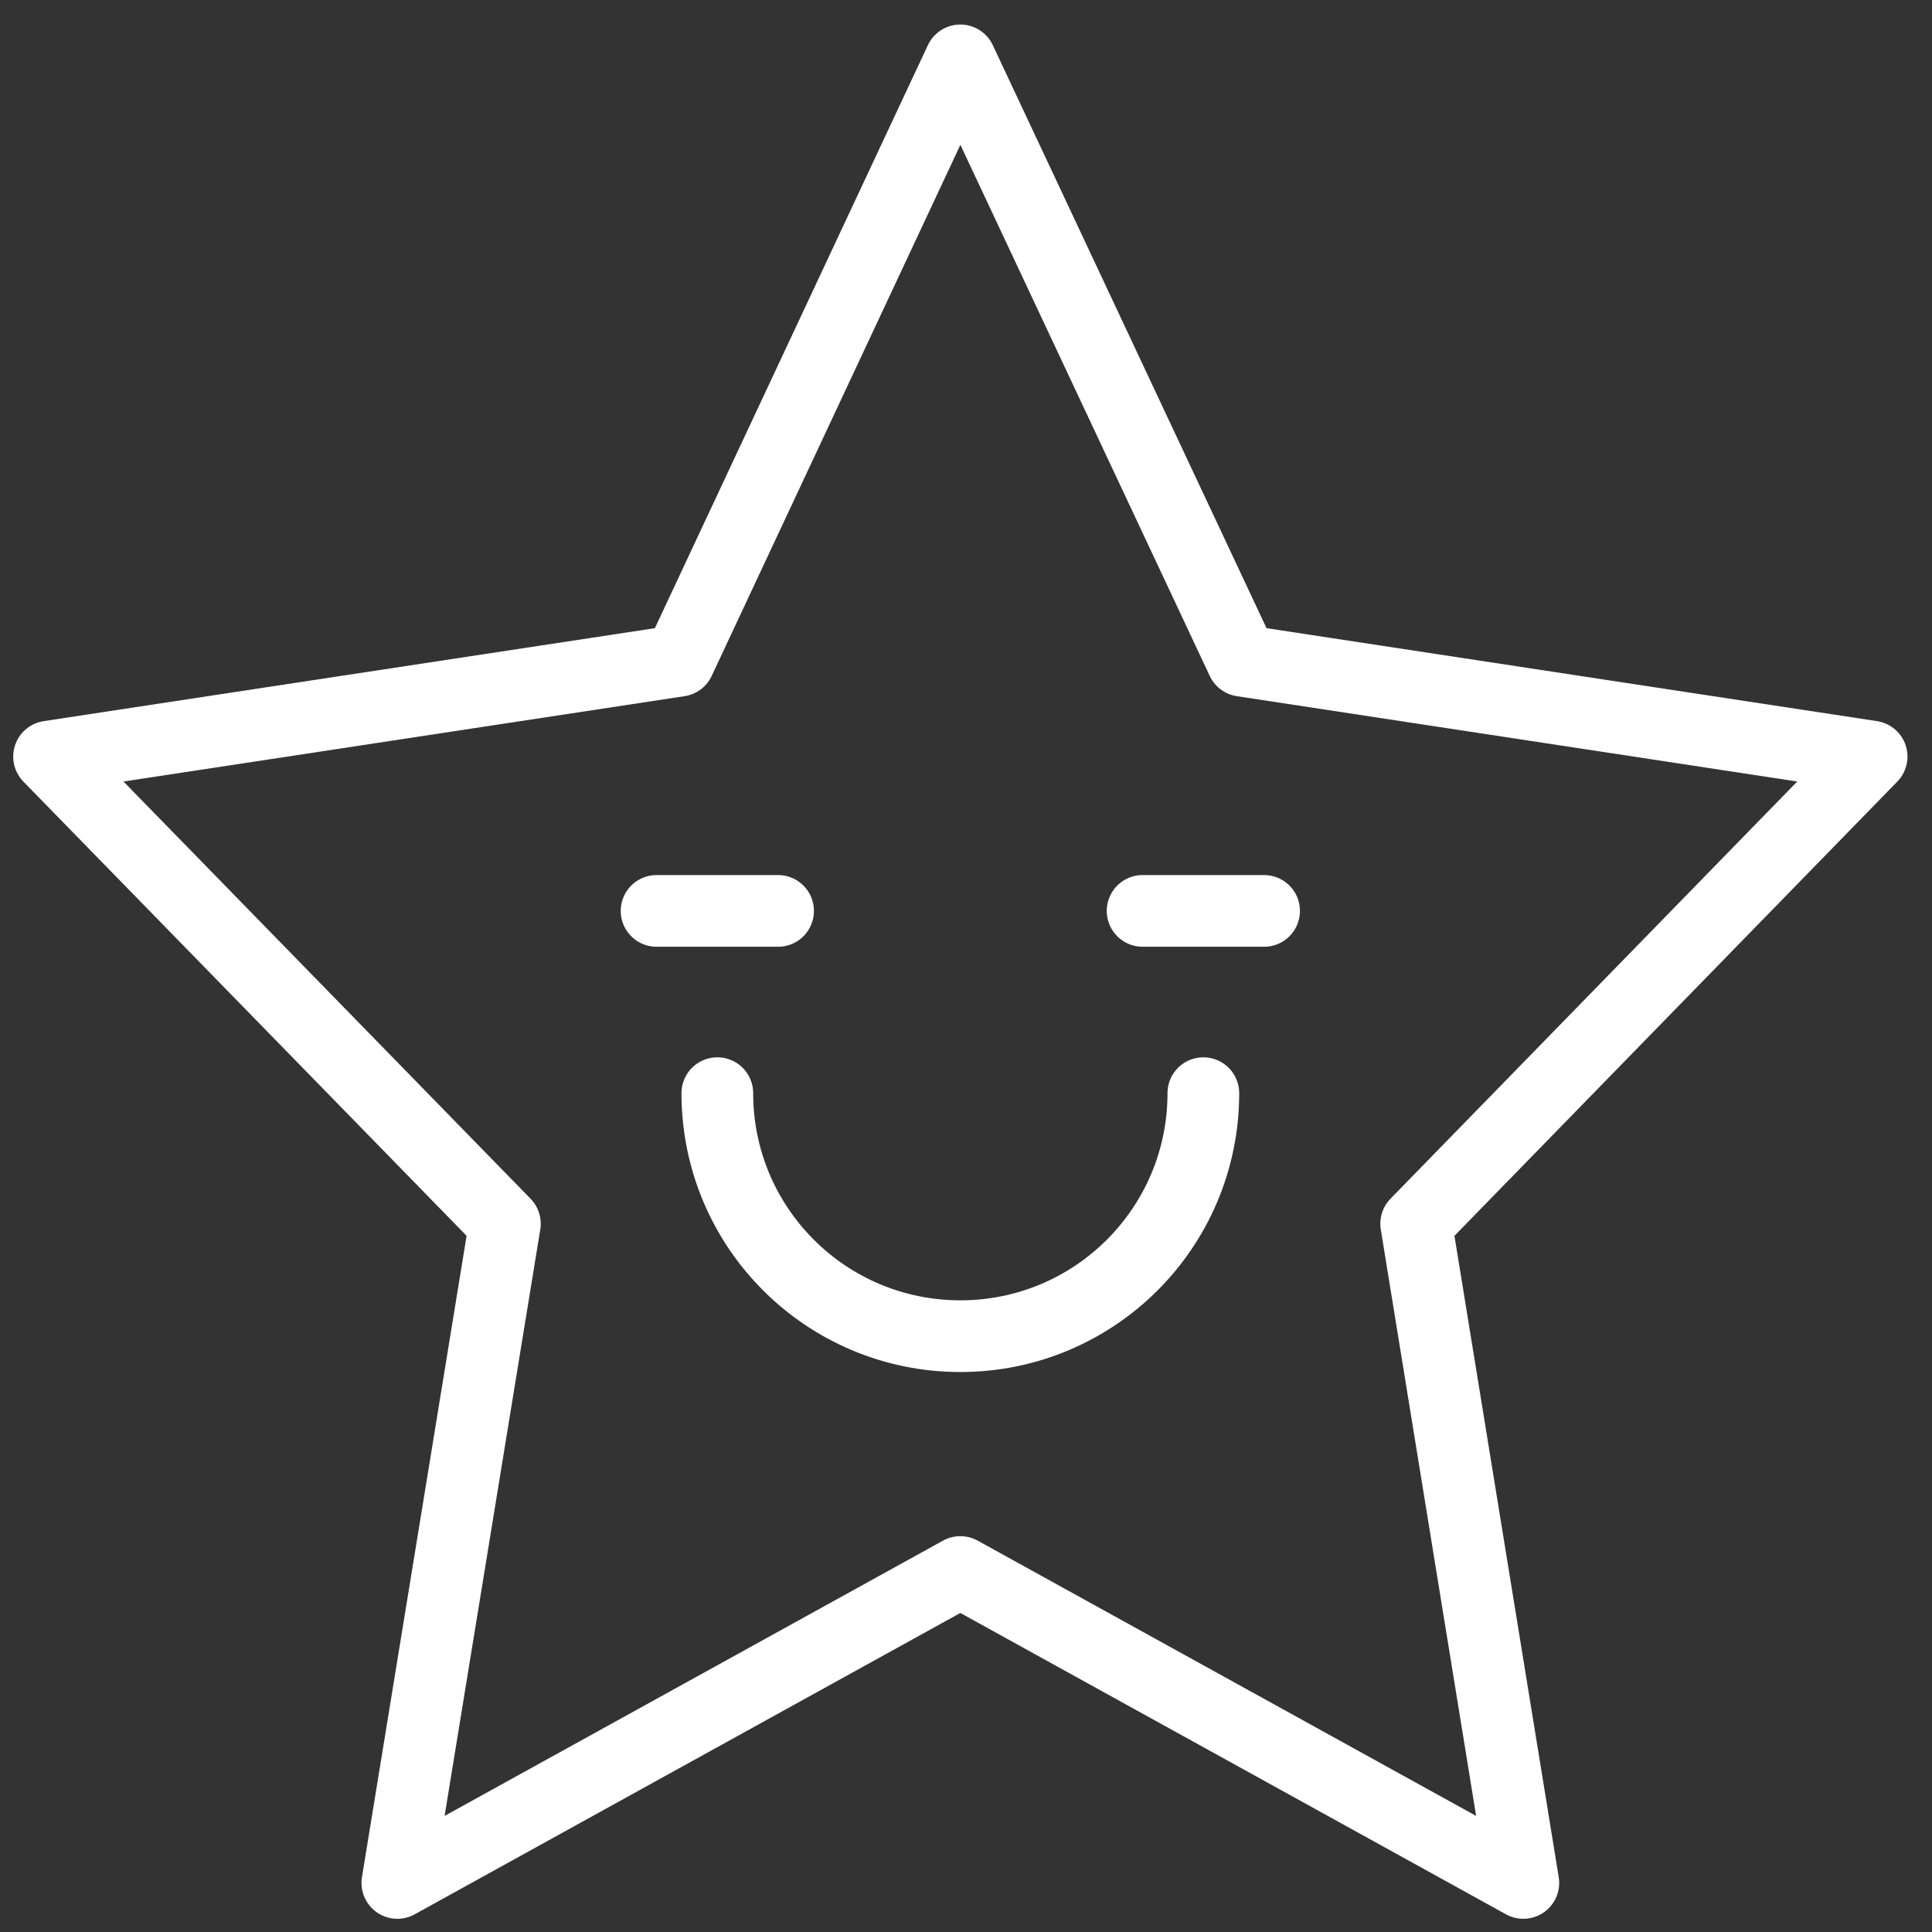 <?xml version="1.0" encoding="UTF-8"?> <!-- Generator: Adobe Illustrator 24.0.0, SVG Export Plug-In . SVG Version: 6.00 Build 0) --> <svg xmlns="http://www.w3.org/2000/svg" xmlns:xlink="http://www.w3.org/1999/xlink" version="1.1" x="0px" y="0px" viewBox="0 0 512 512" style="enable-background:new 0 0 512 512;" xml:space="preserve"><rect x="0" y="0" width="512" height="512" fill="#333333" stroke="none"/> <style type="text/css"> .st0{display:none;} .st1{display:inline;} .st2{display:inline;fill:none;stroke:#FFFFFF;stroke-width:19;stroke-miterlimit:10;} .st3{fill:none;stroke:#FFFFFF;stroke-width:19;stroke-miterlimit:10;} .st4{display:inline;fill-rule:evenodd;clip-rule:evenodd;fill:none;stroke:#FFFFFF;stroke-width:19;stroke-miterlimit:10;} .st5{fill:none;stroke:#FFFFFF;stroke-width:19;stroke-linecap:round;stroke-linejoin:round;} </style> <g id="Capa_1" class="st0"> <g class="st1"> <g> <path d="M511.3,401.9c1.5-9.8,0.7-33.5-3.2-44.3c-8.4-23.2-31.1-38.6-56.8-38.6c-0.3,0-0.6,0-0.9,0c-4.2,0.1-9,0.9-14.7,2.7 c-9.6,3-19.4,5.1-29.3,6.5v-264c0-4.2-2.9-7.7-7-8.5L137.9,3.3c-0.4-0.1-0.7,0.1-1.1,0c-0.5,0-0.9-0.2-1.4-0.2L30.8,11.9 c-4.5,0.4-8,4.1-8,8.7v442.6L0,508.8h148.2h19.5h119.8h141.7l-22.8-45.6v-15.4h11.7l16,34.1c5.1,15.9,20.2,27,36.9,27 c21.4,0,38.8-17.4,38.7-39.4l-2.5-36.2c-0.8-11-0.3-12.5,0.8-16.5C508.9,413.8,510,409.7,511.3,401.9z M327.4,321.8 c-5.8-1.7-12.3-2.7-19.2-2.8c-0.3,0-0.6,0-0.9,0c-25.7,0-48.4,15.4-56.8,38.6c-3.9,10.8-4.7,34.5-3.2,44.2 c1.2,7.9,2.4,11.9,3.2,14.9c1.1,4,1.5,5.5,0.8,16.5l-1.6,23.2H144.9v-269L389,220v109.7C368.8,330.5,348.2,328,327.4,321.8z M40.3,194.3l34.9-2.9v265.2H40.3V194.3z M92.6,189.9l34.9-2.9v269.5h-5.4H92.6V189.9z M389,202.4l-244.1-32.5V22.5L389,71.3 V202.4z M127.4,169.5l-34.9,2.9V24.3l34.9-2.9V169.5z M75.1,25.7v148.2l-34.9,2.9V28.6L75.1,25.7z M28.2,491.4l8.7-17.4h93.8 l8.7,17.4H28.2z M159,491.4l-8.7-17.4H249c0.1,1.1,0.3,2.1,0.5,3.2c0.1,0.3,0.1,0.7,0.2,1c0.5,2.2,1.2,4.3,2,6.3 c0.2,0.4,0.4,0.9,0.6,1.3c0.9,1.9,1.8,3.8,3,5.6L159,491.4L159,491.4z M319.9,491.4c0.5-0.8,0.9-1.6,1.4-2.5 c0.3-0.6,0.6-1.1,0.9-1.7c0.9-1.7,1.6-3.5,2.2-5.4l3.7-7.9h64.2l8.7,17.4H319.9z M389,456.5h-52.6c1.9-4,3.2-6.7,4.2-8.7H389 L389,456.5L389,456.5z M494,399.2c-1.1,6.8-2,10.2-2.8,12.9c-1.6,5.8-2.3,9-1.4,22.4l2.5,35.6c0,11.8-9.6,21.3-21.3,21.3 c-9.3,0-17.7-6.3-20.4-15.2l-21.4-45.8h-31.5h-61.6c-5.8-1.2-6.7,0.1-19,26.2l0,0l-1.3,2.8c-0.3,0.7-0.7,1.4-1,2.2c0,0,0,0,0,0 c-1.3,2.8-2.8,6-4.4,9.3l-1.9,4.1l-0.5,1.2c-2.7,9.1-10.9,15.2-20.4,15.2c-1.5,0-2.9-0.1-4.3-0.4c-9.6-2-16.9-10.4-17-20.6 l2.5-35.9c0.9-13.4,0.2-16.6-1.4-22.4c-0.8-2.7-1.7-6.1-2.8-12.9c-1.2-7.3-0.4-28,2.3-35.6c5.9-16.3,22.1-27.1,40.4-27.1 c0.2,0,0.4,0,0.7,0c5.3,0.1,10.2,0.7,14.4,2c5.1,1.5,10.1,2.8,15.2,4c0,0,0.1,0,0.1,0c14.7,3.3,29.4,5,43.8,5 c4.1,0,8.5-0.2,13.1-0.5c15.7-1,31.2-3.8,46.4-8.5c5-1.6,8.1-1.9,9.7-1.9c0.2,0,0.4,0,0.6,0c18.3,0,34.5,10.8,40.4,27.1v0 C494.4,371.1,495.2,391.9,494,399.2z"></path> <path d="M450,351.9c-19.2,0-34.9,15.6-34.9,34.9c0,19.2,15.6,34.9,34.9,34.9c19.2,0,34.9-15.6,34.9-34.9 C484.9,367.5,469.3,351.9,450,351.9z M450,404.2c-9.6,0-17.4-7.8-17.4-17.4c0-9.6,7.8-17.4,17.4-17.4c9.6,0,17.4,7.8,17.4,17.4 C467.5,396.4,459.6,404.2,450,404.2z"></path> <path d="M309.5,351.9c-19.2,0-34.9,15.6-34.9,34.9c0,19.2,15.6,34.9,34.9,34.9c19.2,0,34.9-15.6,34.9-34.9 C344.4,367.5,328.7,351.9,309.5,351.9z M309.5,404.2c-9.6,0-17.4-7.8-17.4-17.4c0-9.6,7.8-17.4,17.4-17.4 c9.6,0,17.4,7.8,17.4,17.4C326.9,396.4,319.1,404.2,309.5,404.2z"></path> <path d="M397.7,360.6c-4.8,0-8.7,3.9-8.7,8.7h-17.4c0-4.8-3.9-8.7-8.7-8.7s-8.7,3.9-8.7,8.7v8.7c0,4.8,3.9,8.7,8.7,8.7h34.9 c4.8,0,8.7-3.9,8.7-8.7v-8.7C406.4,364.5,402.5,360.6,397.7,360.6z"></path> </g> </g> </g> <g id="Capa_2" class="st0"> <path class="st2" d="M500.4,244.6c0-36.4-29.5-65.9-65.9-65.9H77.9c-36.4,0-65.9,29.5-65.9,65.9v78.1c0,0.4,0,0.7,0.1,1.1 c0,0.4-0.1,0.7-0.1,1.1v105.8c0,36.4,29.5,65.9,65.9,65.9H86c36.4,0,65.9-29.5,65.9-65.9v-64h208.7v65.6 c0,36.4,29.5,65.9,65.9,65.9h8.1c36.4,0,65.9-29.5,65.9-65.9V326.3c0-0.6-0.1-1.2-0.1-1.9c0-0.6,0.1-1.2,0.1-1.9L500.4,244.6 L500.4,244.6z"></path> <path class="st2" d="M127.2,267.2h-7.9v-7.9c0-12.1-9.8-21.9-21.9-21.9c-12.1,0-21.9,9.8-21.9,21.9v7.9h-7.9 c-12.1,0-21.9,9.8-21.9,21.9c0,12.1,9.8,21.9,21.9,21.9h7.9v7.9c0,12.1,9.8,21.9,21.9,21.9c12.1,0,21.9-9.8,21.9-21.9V311h7.9 c12.1,0,21.9-9.8,21.9-21.9C149.1,277,139.3,267.2,127.2,267.2z"></path> <circle class="st2" cx="414.8" cy="244.8" r="17.1"></circle> <circle class="st2" cx="414.8" cy="327" r="17.1"></circle> <circle class="st2" cx="453.7" cy="285.3" r="17.1"></circle> <circle class="st2" cx="375.8" cy="285.3" r="17.1"></circle> <g class="st1"> <g> <path class="st3" d="M263.4,133.8c0-37.5,0-75.1,0-112.6c0-9.3-14.4-9.3-14.4,0c0,37.5,0,75.1,0,112.6 C249,143.1,263.4,143.1,263.4,133.8L263.4,133.8z"></path> </g> </g> <g class="st1"> <g> <path class="st3" d="M286.4,128.6c-18.9,0-37.8,0-56.8,0c-3.9,0-7.2,3.3-7.2,7.2c0,14.3,0,28.6,0,42.9c0,3.9,3.3,7.2,7.2,7.2 c18.9,0,37.8,0,56.8,0c3.9,0,7.2-3.3,7.2-7.2c0-14.3,0-28.6,0-42.9c0-9.3-14.4-9.3-14.4,0c0,14.3,0,28.6,0,42.9 c2.4-2.4,4.8-4.8,7.2-7.2c-18.9,0-37.8,0-56.8,0c2.4,2.4,4.8,4.8,7.2,7.2c0-14.3,0-28.6,0-42.9c-2.4,2.4-4.8,4.8-7.2,7.2 c18.9,0,37.8,0,56.8,0C295.7,143,295.7,128.6,286.4,128.6z"></path> </g> </g> <path class="st4" d="M231.7,317.4c0,4.1-3.4,7.5-7.5,7.5h-16.8c-4.1,0-7.5-3.4-7.5-7.5l0,0c0-4.1,3.4-7.5,7.5-7.5h16.8 C228.3,309.9,231.7,313.3,231.7,317.4L231.7,317.4z"></path> <path class="st4" d="M301.4,317.4c0,4.1-3.4,7.5-7.5,7.5h-16.8c-4.1,0-7.5-3.4-7.5-7.5l0,0c0-4.1,3.4-7.5,7.5-7.5h16.8 C298.1,309.9,301.4,313.3,301.4,317.4L301.4,317.4z"></path> </g> <g id="Capa_3"> <g id="Layer_2"> <polygon class="st5" points="254.5,16 329.2,175.1 496,200.5 375.3,324.3 403.7,499 254.5,416.6 105.3,499 133.8,324.3 13,200.5 180,175.1 "></polygon> <path class="st5" d="M318.9,289.7c0,35.6-28.8,64.4-64.4,64.4s-64.4-28.8-64.4-64.4"></path> <line class="st5" x1="174" y1="241.4" x2="206.2" y2="241.4"></line> <line class="st5" x1="302.8" y1="241.4" x2="335" y2="241.4"></line> </g> </g> </svg> 